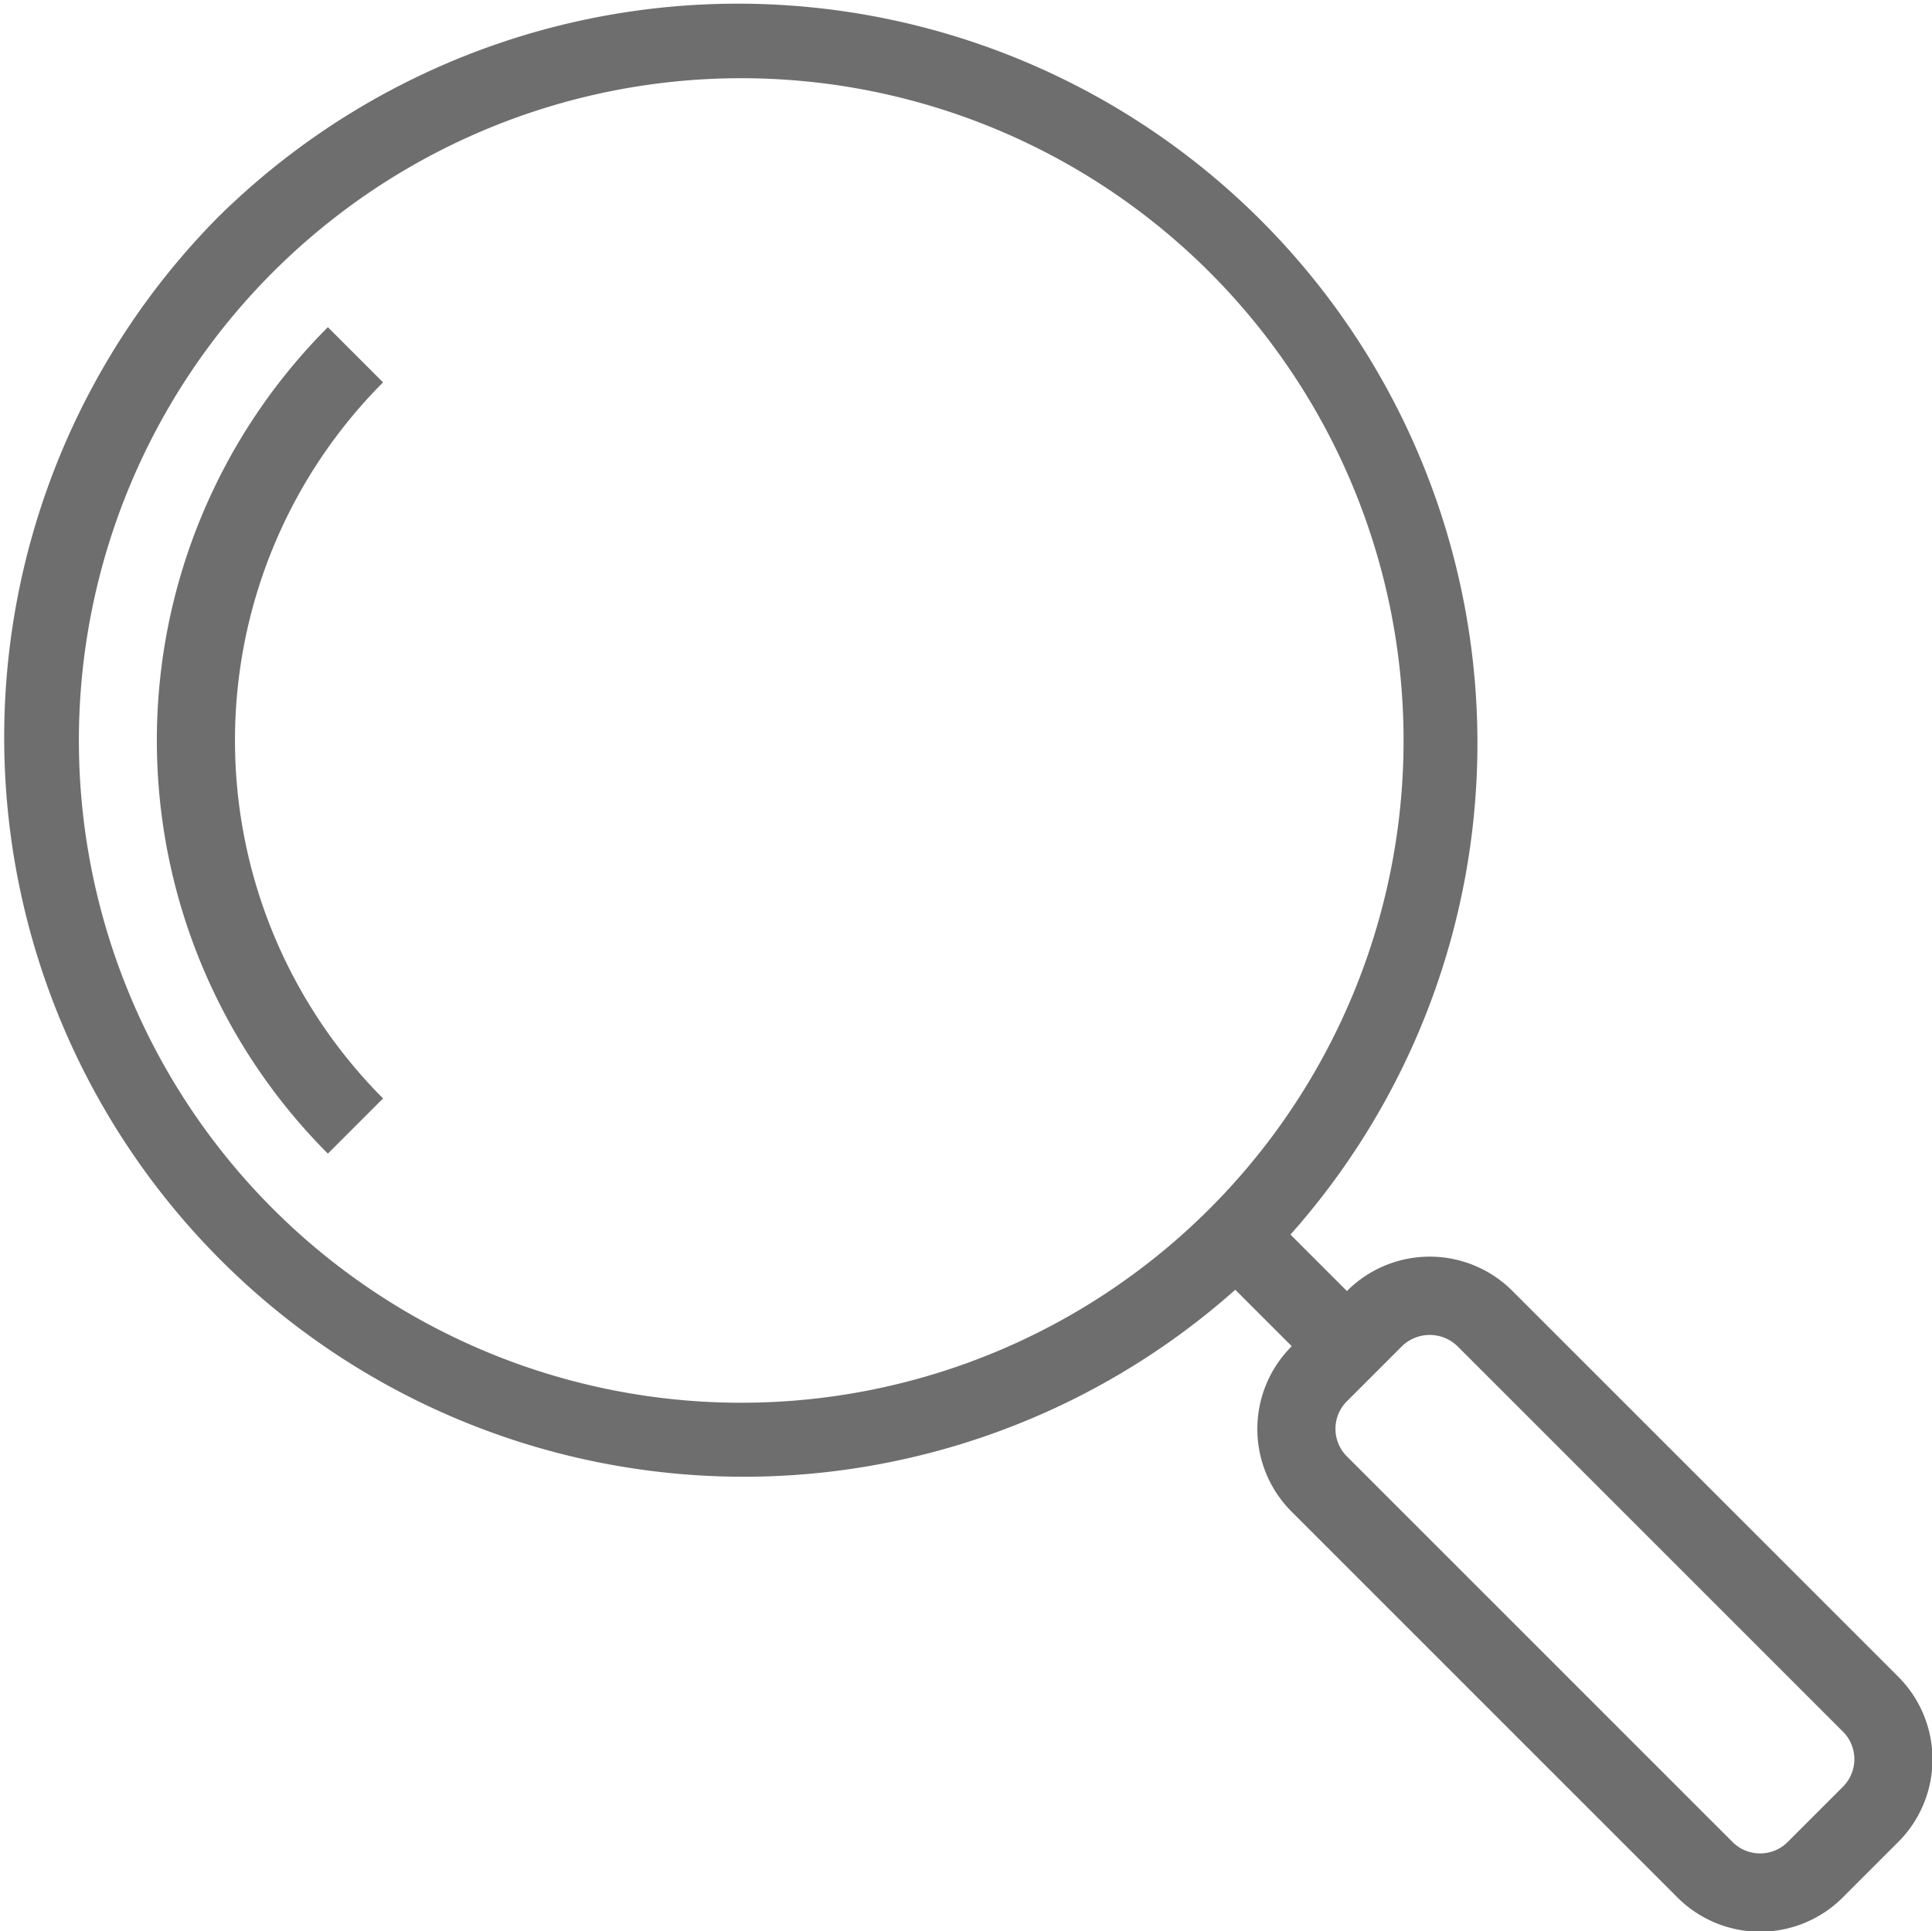 <svg xmlns="http://www.w3.org/2000/svg" width="24.502" height="24.497" viewBox="0 0 24.502 24.497">
  <g id="zoom" transform="translate(0)">
    <g id="Group_157" data-name="Group 157" transform="translate(0 0)">
      <g id="Group_156" data-name="Group 156" transform="translate(0 0)">
        <path id="Path_182" data-name="Path 182" d="M2.761,2.8A9.379,9.379,0,0,1,16.366,15.7l.716.716a1.482,1.482,0,0,1,2.1,0h0l4.89,4.89a1.482,1.482,0,0,1,0,2.1h0l-.7.7a1.482,1.482,0,0,1-2.1,0l-4.89-4.89a1.482,1.482,0,0,1,0-2.1h0l-.716-.716A9.379,9.379,0,0,1,2.761,2.8ZM17.082,18.514l4.89,4.89a.494.494,0,0,0,.7,0l.7-.7a.494.494,0,0,0,0-.7l-4.89-4.89a.505.505,0,0,0-.7,0l-.7.7A.494.494,0,0,0,17.082,18.514ZM3.459,15.371a8.4,8.4,0,1,0,0-11.876A8.4,8.4,0,0,0,3.459,15.371Z" transform="translate(0 -0.041)" fill="#6e6e6e"/>
      </g>
    </g>
    <g id="Group_159" data-name="Group 159" transform="translate(1.991 4.153)">
      <g id="Group_158" data-name="Group 158">
        <path id="Path_183" data-name="Path 183" d="M320.334,67.3h0l.7.7a6.429,6.429,0,0,0,0,9.082l-.7.7A7.417,7.417,0,0,1,320.334,67.3Z" transform="translate(-318.167 -67.303)" fill="#6e6e6e"/>
      </g>
    </g>
  </g>
</svg>
